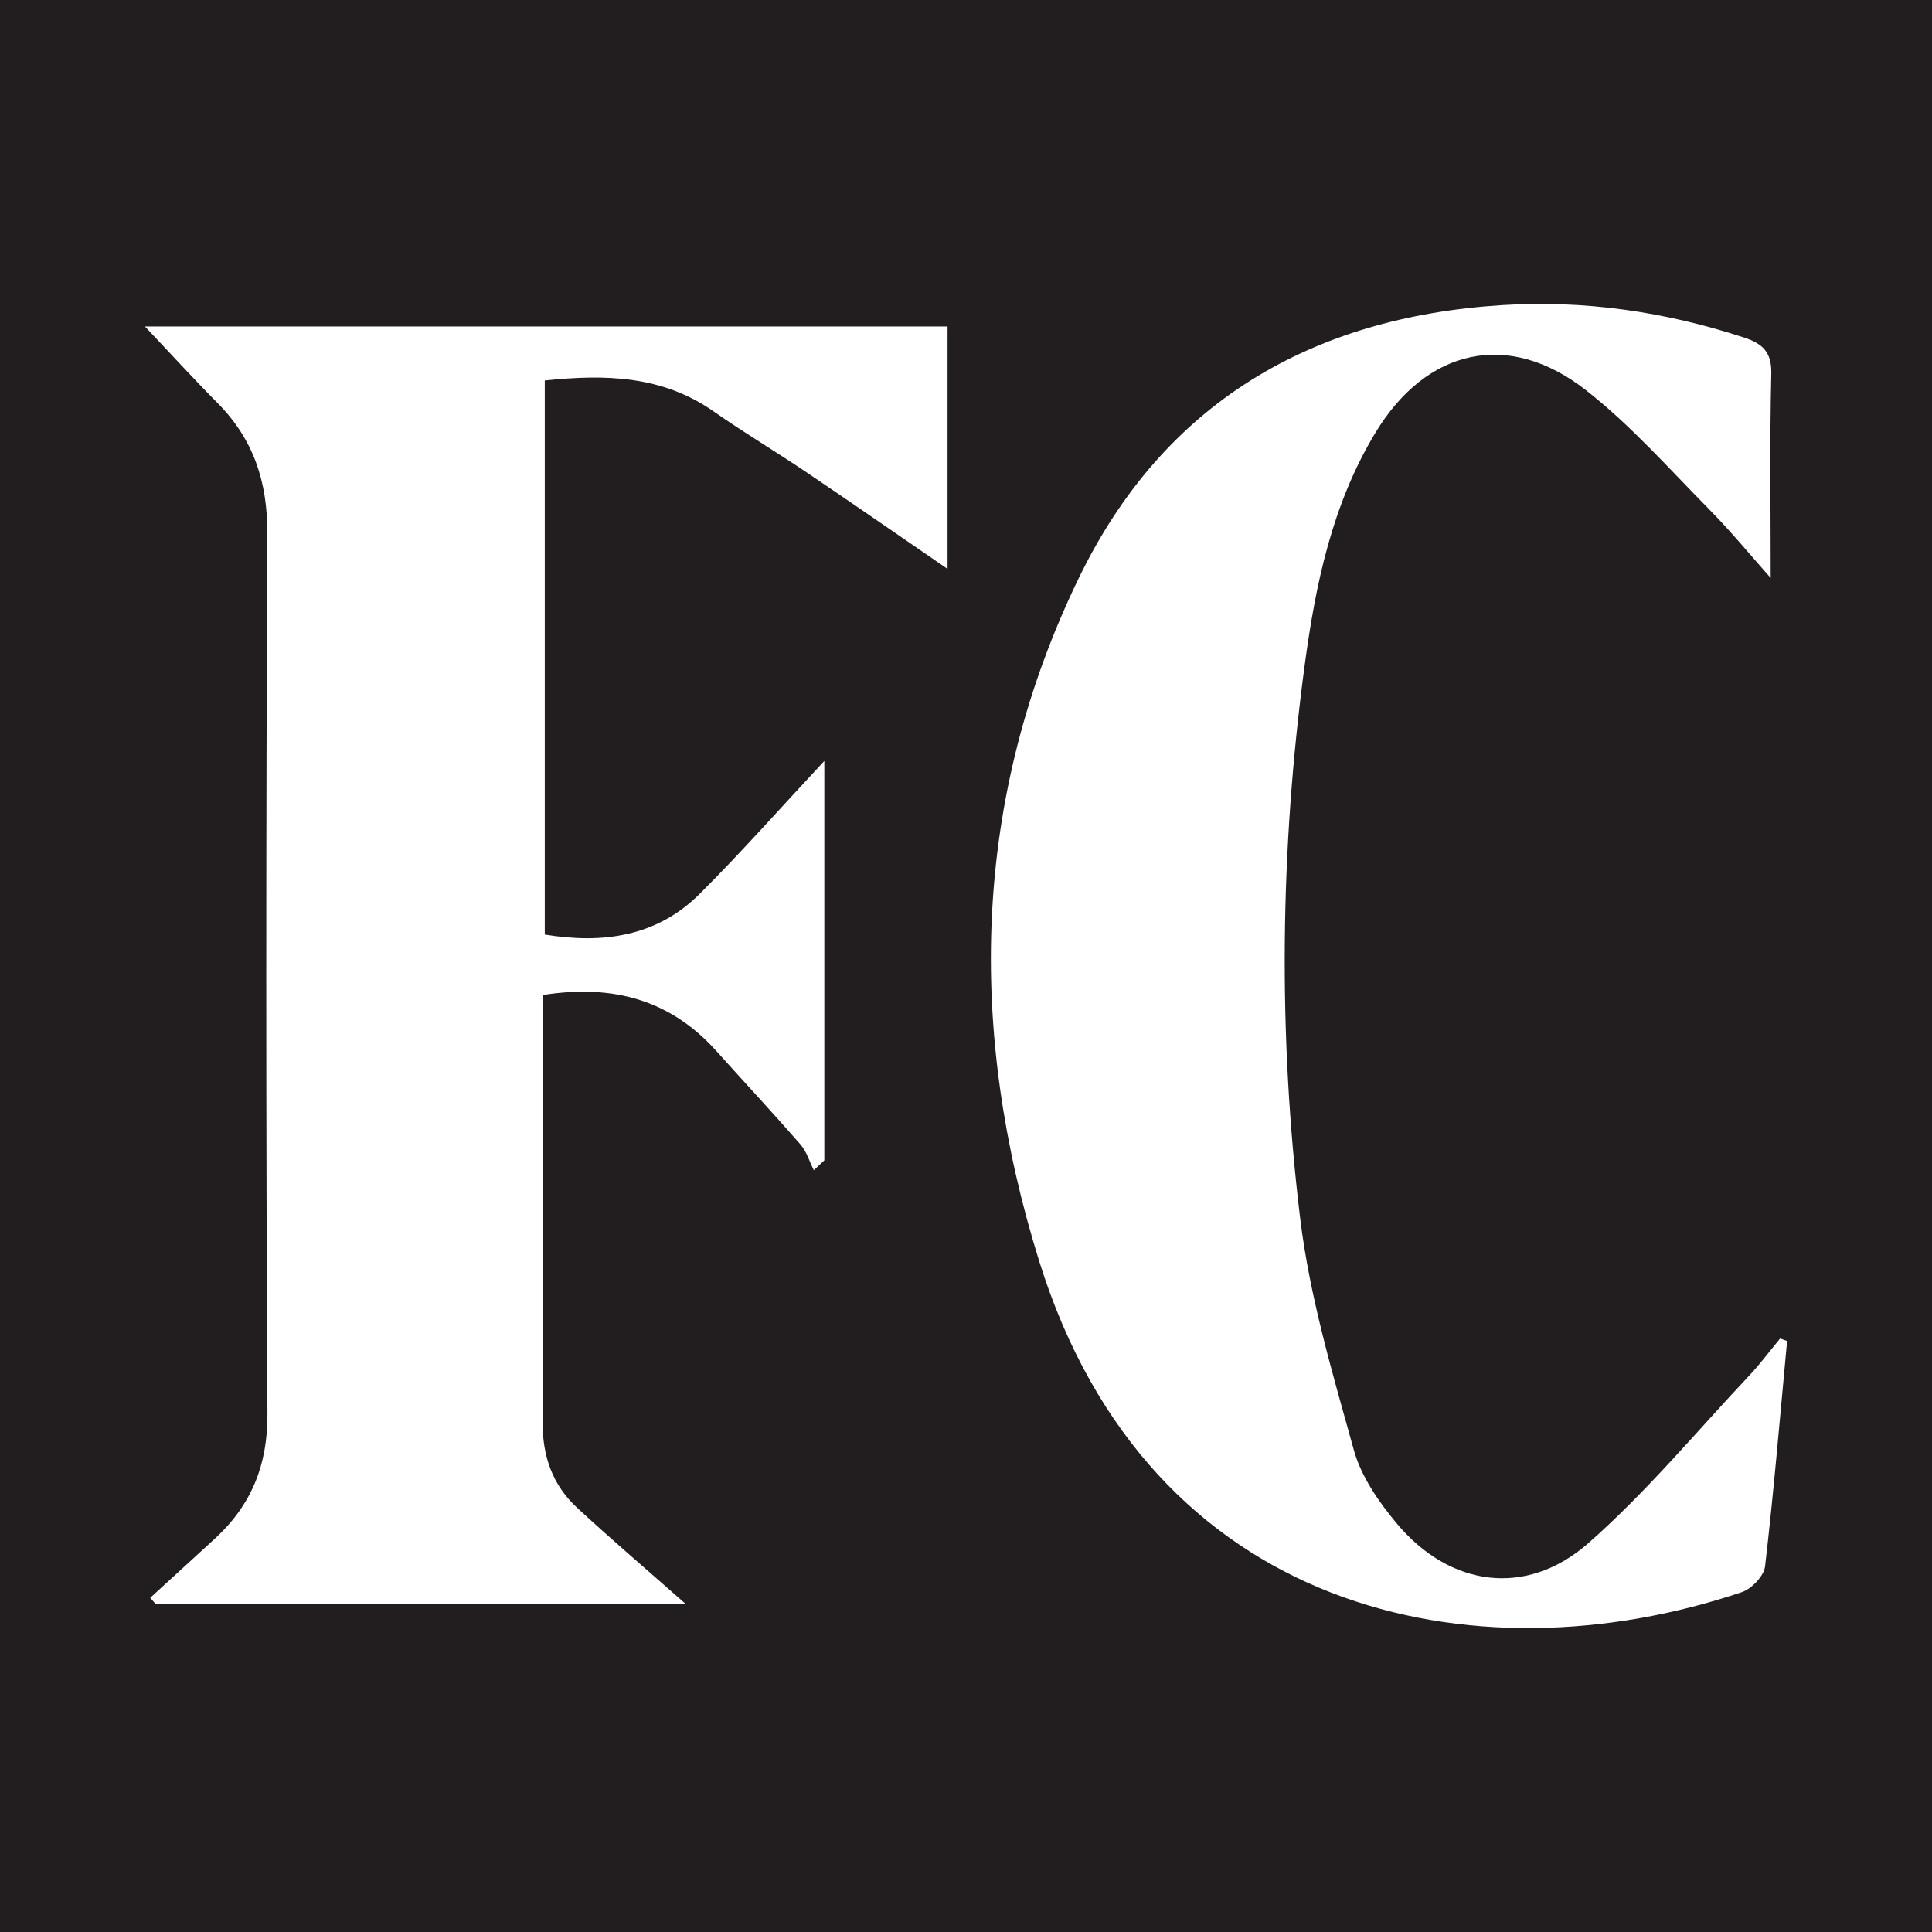 <?xml version="1.0" encoding="utf-8"?>
<!-- Generator: Adobe Illustrator 17.0.0, SVG Export Plug-In . SVG Version: 6.00 Build 0)  -->
<!DOCTYPE svg PUBLIC "-//W3C//DTD SVG 1.1//EN" "http://www.w3.org/Graphics/SVG/1.1/DTD/svg11.dtd">
<svg version="1.1" id="Layer_1" xmlns="http://www.w3.org/2000/svg" xmlns:xlink="http://www.w3.org/1999/xlink" x="0px" y="0px"
	 width="200px" height="200px" viewBox="0 0 200 200" enable-background="new 0 0 200 200" xml:space="preserve">
<rect fill="#221E20" width="200" height="200"/>
<g>
	<path fill="#FFFFFF" d="M85.334,78.775c0,14.104,0,27.724,0,41.344c-0.363,0.34-0.726,0.679-1.089,1.019
		c-0.449-0.893-0.738-1.924-1.373-2.654c-2.848-3.27-5.807-6.442-8.701-9.67c-4.721-5.265-10.631-6.963-17.969-5.811
		c0,1.032,0,2.149,0,3.266c0.001,13.658,0.049,27.316-0.029,40.974c-0.02,3.511,1.031,6.493,3.565,8.836
		c3.554,3.287,7.241,6.429,11.23,9.949c-18.538,0-36.706,0-54.873,0c-0.181-0.208-0.361-0.417-0.542-0.625
		c2.226-2.036,4.455-4.07,6.677-6.11c3.792-3.48,5.485-7.627,5.456-12.939c-0.167-30.386-0.15-60.773-0.015-91.159
		c0.024-5.315-1.429-9.724-5.147-13.472c-2.453-2.473-4.801-5.05-7.523-7.926c27.906,0,55.412,0,83.09,0c0,8.252,0,16.419,0,25.096
		c-5.138-3.524-9.883-6.818-14.671-10.047c-3.154-2.128-6.431-4.077-9.547-6.257c-5.307-3.713-11.199-3.863-17.479-3.2
		c0,19.103,0,38.117,0,57.356c5.959,0.974,11.562,0.252,16.042-4.216C76.76,88.215,80.809,83.625,85.334,78.775z"/>
	<path fill="#FFFFFF" d="M185,138.819c-0.728,7.778-1.377,15.565-2.28,23.323c-0.116,0.995-1.387,2.332-2.405,2.675
		c-27.718,9.335-61.35,2.231-72.728-34.229c-7.449-23.869-6.999-47.882,4.097-70.763c8.756-18.054,23.992-26.998,43.827-28.239
		c8.526-0.534,16.869,0.684,25.006,3.348c1.943,0.636,2.901,1.494,2.846,3.777c-0.167,6.963-0.061,13.932-0.061,21.12
		c-2.026-2.275-4.103-4.814-6.399-7.138c-4.153-4.203-8.11-8.694-12.738-12.311c-7.998-6.251-16.491-4.314-21.768,4.393
		c-4.488,7.405-6.21,15.698-7.337,24.096c-2.558,19.059-2.771,38.208-0.463,57.27c0.981,8.102,3.362,16.069,5.555,23.973
		c0.759,2.736,2.569,5.351,4.428,7.579c5.5,6.589,13.432,7.692,19.853,2.047c5.997-5.273,11.156-11.502,16.65-17.341
		c1.138-1.21,2.132-2.555,3.193-3.838C184.519,138.647,184.759,138.733,185,138.819z"/>
</g>
</svg>
